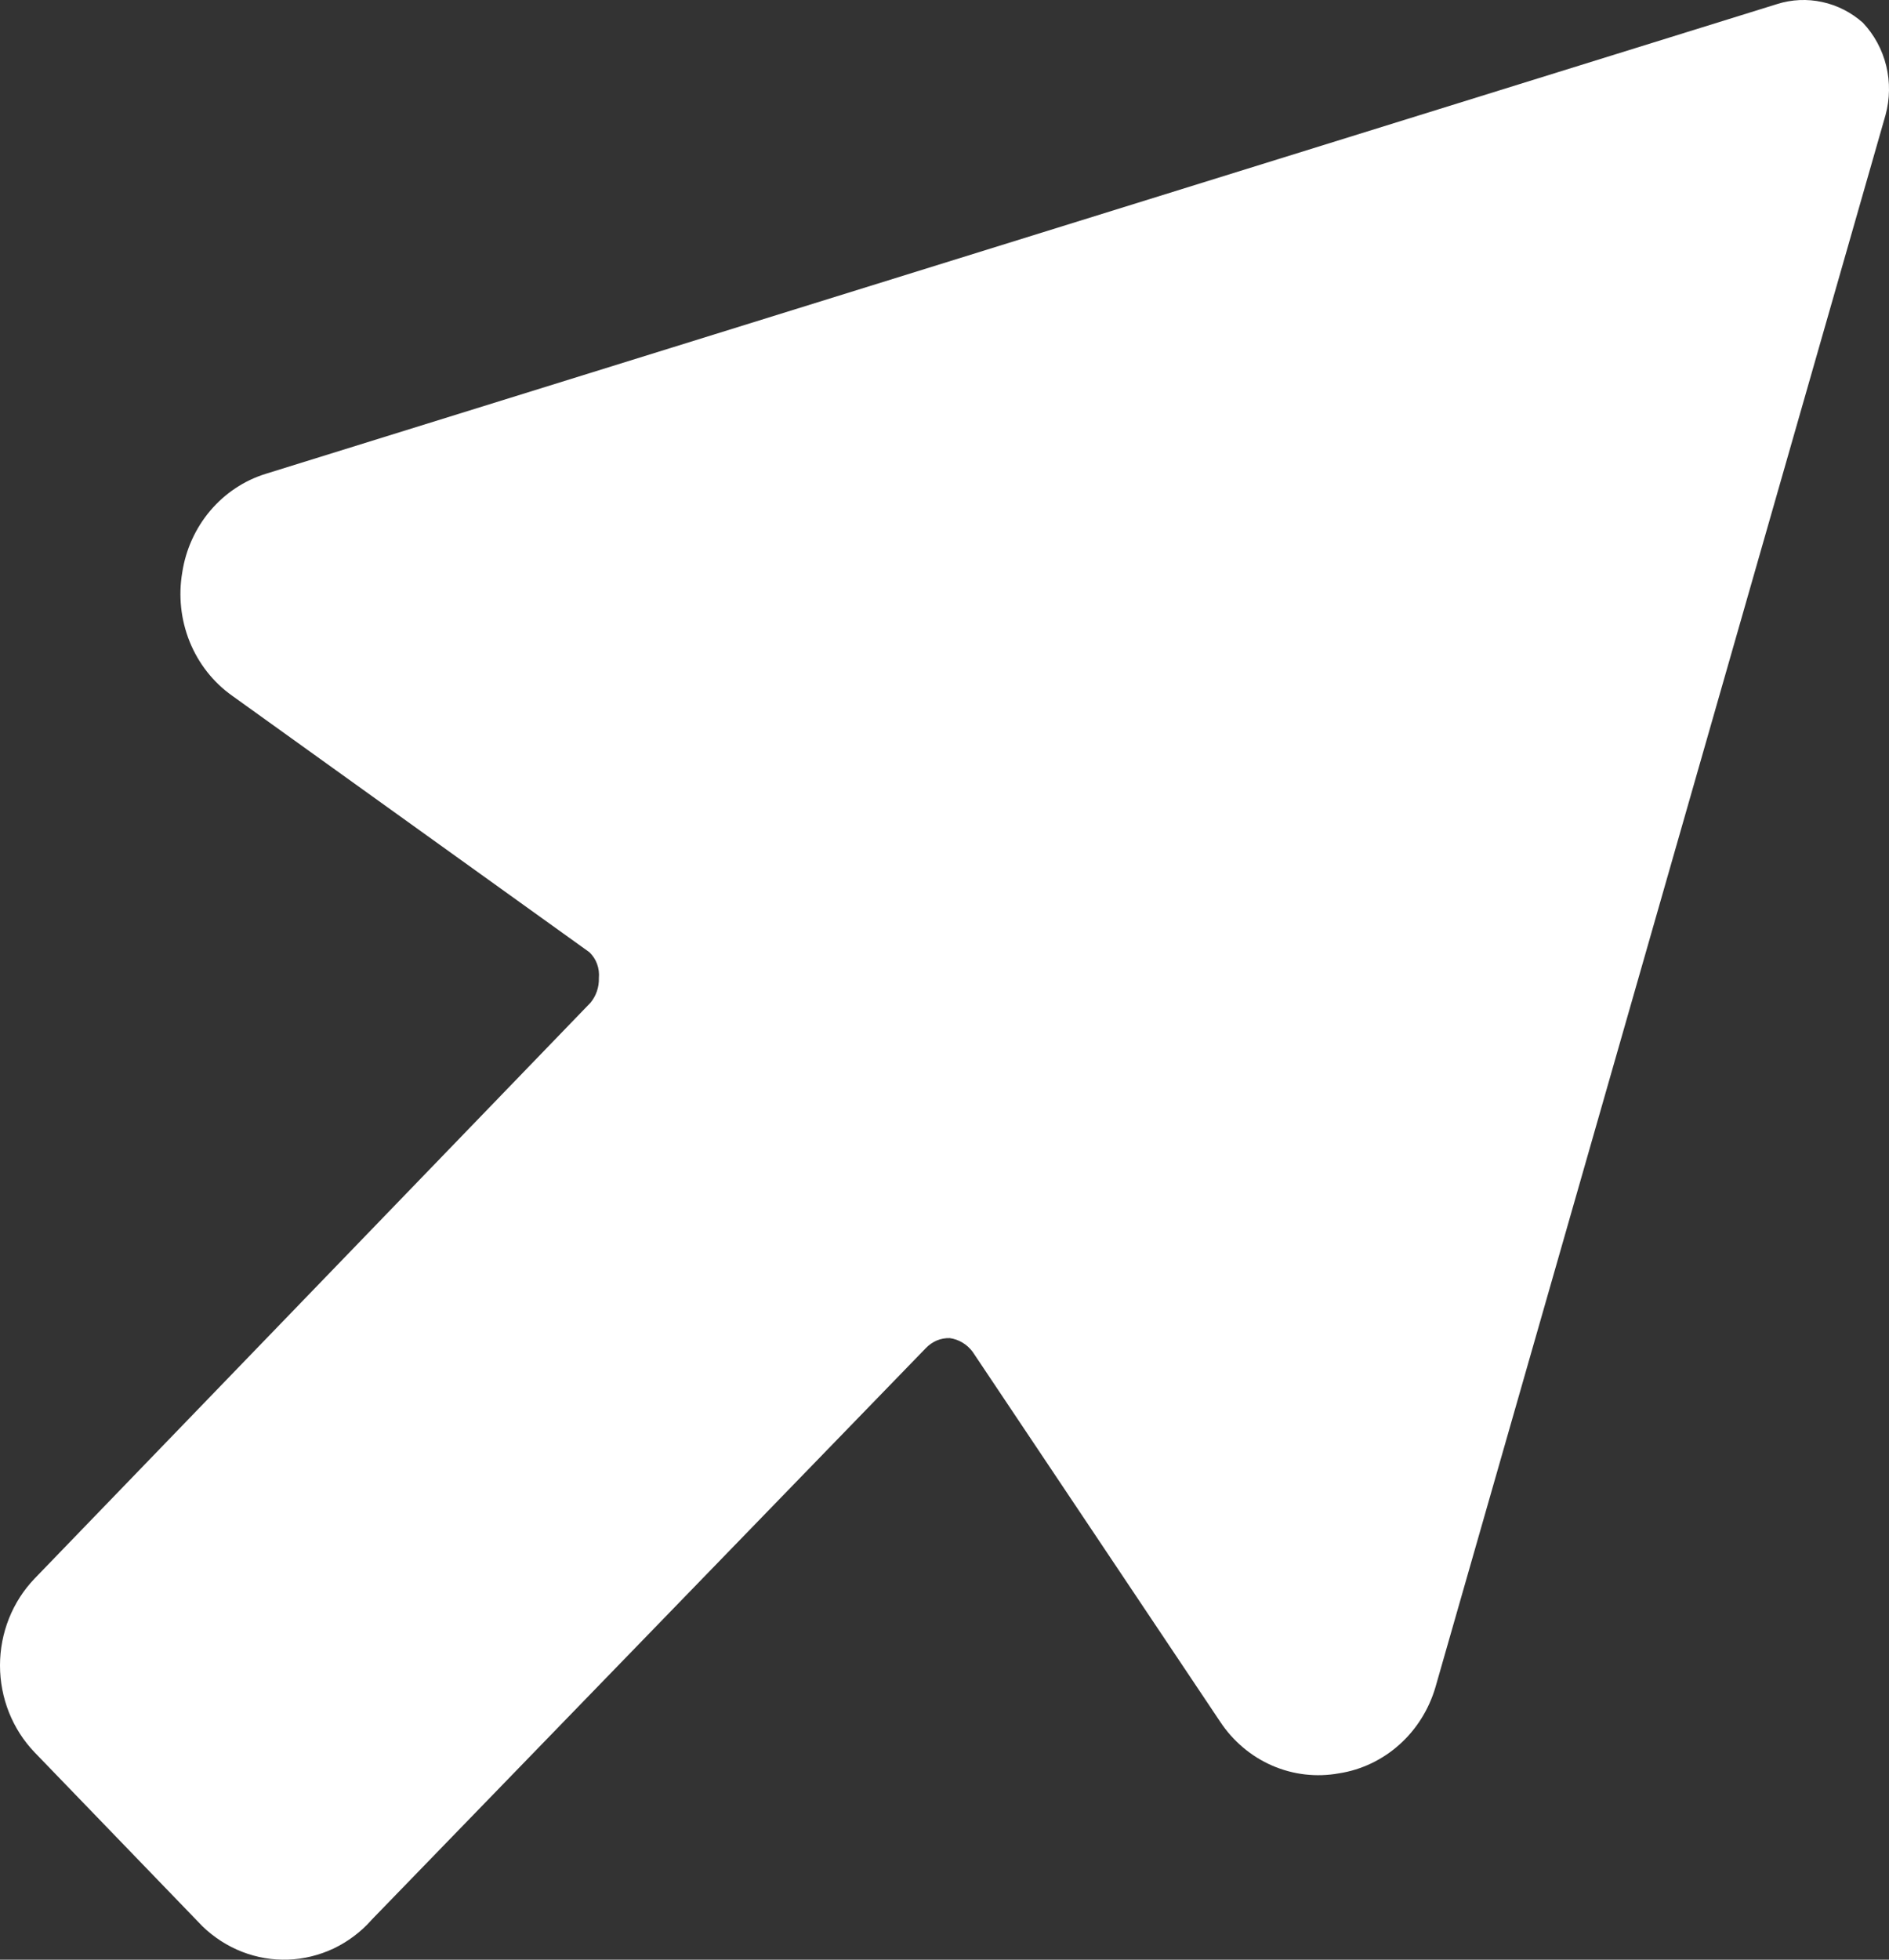 <svg width="27" height="28" viewBox="0 0 27 28" fill="none" xmlns="http://www.w3.org/2000/svg">
<rect x="0" y="0" width="27" height="28" fill="#333333" stroke="none"/>
<path d="M5.308 27.434L13.236 19.259C13.28 19.213 13.334 19.177 13.392 19.152C13.451 19.128 13.513 19.117 13.576 19.119C13.705 19.137 13.821 19.207 13.901 19.313L17.439 24.598C17.623 24.877 17.882 25.096 18.184 25.227C18.486 25.358 18.818 25.396 19.14 25.337C19.459 25.288 19.758 25.145 20.002 24.927C20.246 24.709 20.425 24.423 20.518 24.104L26.95 1.645C27.013 1.415 27.017 1.172 26.96 0.939C26.903 0.707 26.788 0.495 26.626 0.324C26.46 0.177 26.26 0.075 26.046 0.029C25.832 -0.018 25.61 -0.008 25.401 0.058L3.795 6.771C3.489 6.866 3.215 7.049 3.004 7.298C2.794 7.547 2.655 7.852 2.605 8.179C2.548 8.513 2.585 8.856 2.711 9.169C2.838 9.482 3.049 9.75 3.319 9.941L8.424 13.605C8.473 13.652 8.511 13.709 8.534 13.773C8.558 13.838 8.566 13.906 8.56 13.975C8.564 14.104 8.521 14.229 8.44 14.327L0.495 22.554C0.178 22.884 8.87547e-07 23.33 8.67197e-07 23.796C8.46847e-07 24.261 0.178 24.708 0.495 25.038L2.893 27.522C3.057 27.681 3.25 27.805 3.46 27.887C3.671 27.969 3.894 28.007 4.119 27.999C4.344 27.991 4.564 27.936 4.769 27.84C4.973 27.742 5.157 27.605 5.309 27.434" fill="white"/>
</svg>
